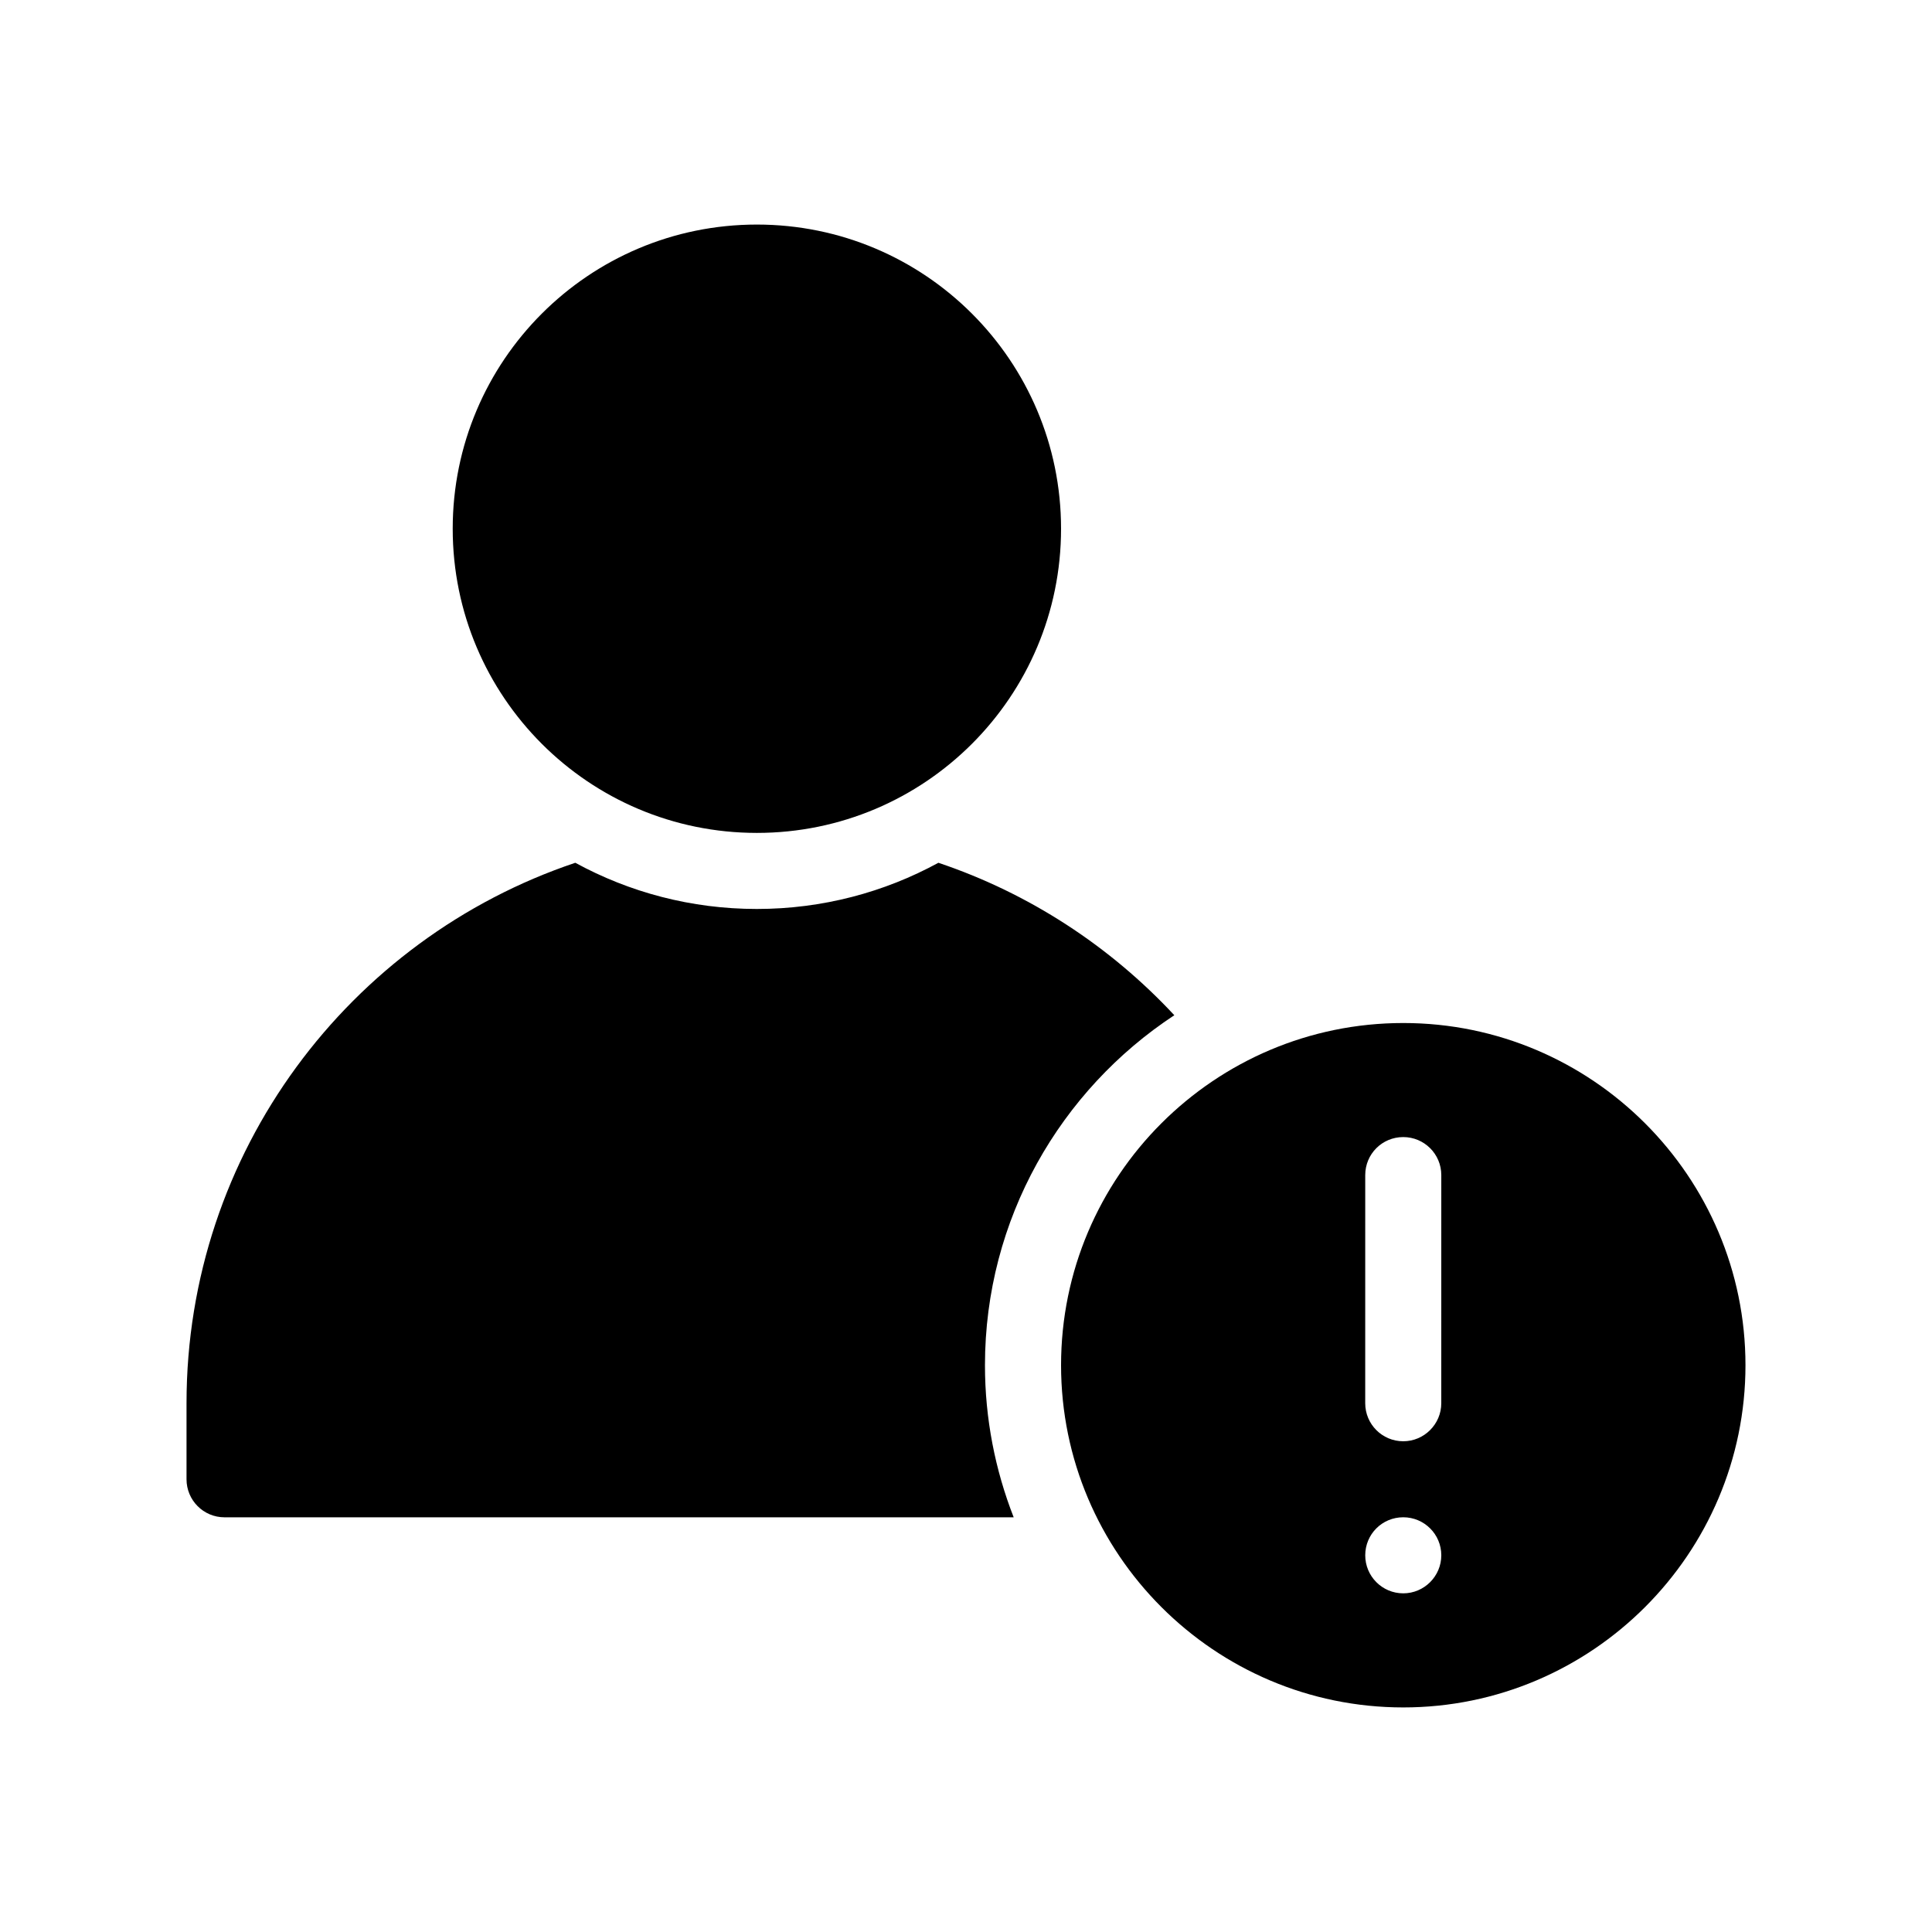 <?xml version="1.0" encoding="UTF-8"?>
<!-- Uploaded to: SVG Repo, www.svgrepo.com, Generator: SVG Repo Mixer Tools -->
<svg fill="#000000" width="800px" height="800px" version="1.1" viewBox="144 144 512 512" xmlns="http://www.w3.org/2000/svg">
 <g>
  <path d="m455.21 413.05c-16.977-18.238-38.391-32.293-62.523-40.406-14.305 7.809-30.73 12.242-48.113 12.242-17.434 0-33.805-4.434-48.113-12.242-59.852 20.102-103.03 76.68-103.03 143.23v20.152c0 5.543 4.484 10.078 10.078 10.078h209.13c-4.891-12.496-7.613-26.098-7.613-40.309 0-38.742 20.004-72.898 50.18-92.75z"/>
  <path d="m425.19 284.12c0 44.52-36.09 80.609-80.609 80.609s-80.609-36.09-80.609-80.609c0-44.52 36.09-80.609 80.609-80.609s80.609 36.09 80.609 80.609"/>
  <path d="m515.88 415.11c-50.027 0-90.688 40.656-90.688 90.688 0 49.977 40.656 90.688 90.688 90.688 49.977 0 90.688-40.707 90.688-90.688-0.004-50.031-40.711-90.688-90.688-90.688zm0 151.14c-5.594 0-10.078-4.535-10.078-10.078 0-5.594 4.484-10.078 10.078-10.078 5.543 0 10.078 4.484 10.078 10.078-0.004 5.547-4.535 10.078-10.078 10.078zm10.074-50.379c0 5.543-4.535 10.078-10.078 10.078-5.594 0-10.078-4.535-10.078-10.078l0.004-60.457c0-5.594 4.484-10.078 10.078-10.078 5.543 0 10.078 4.484 10.078 10.078z"/>
 </g>
</svg>